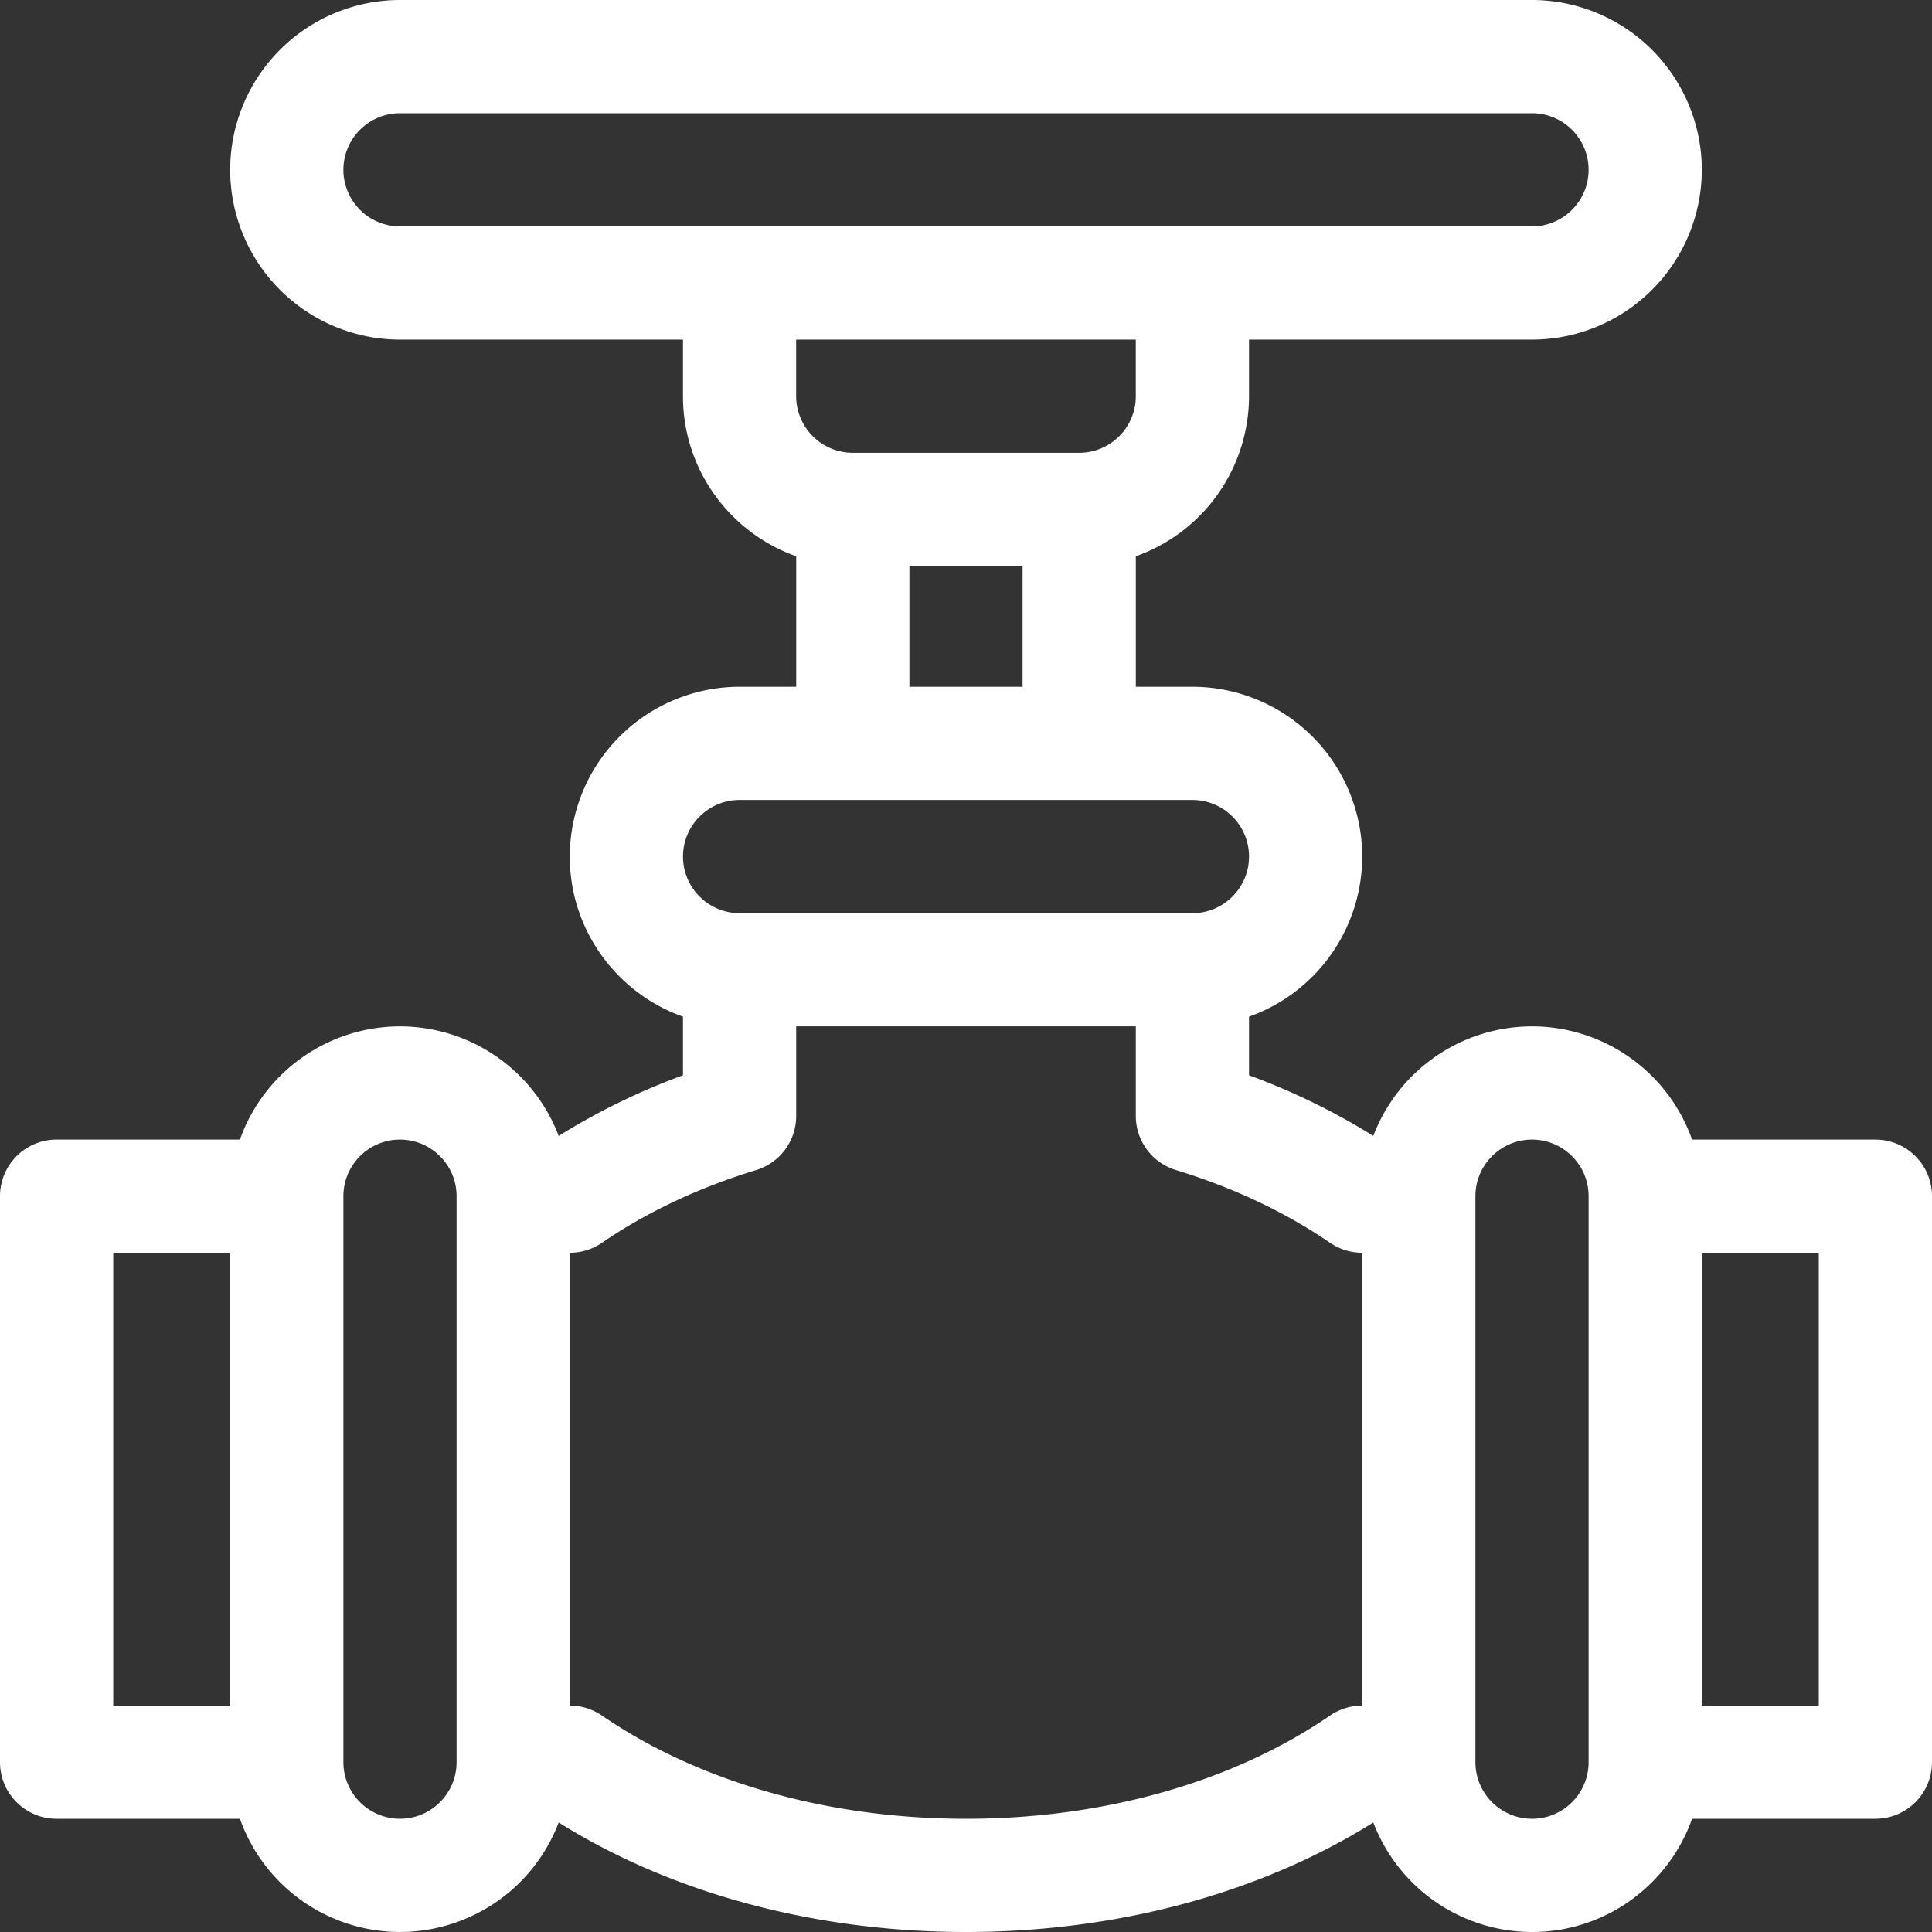<svg xmlns="http://www.w3.org/2000/svg" width="65" height="65" fill="none"><rect width="100%" height="100%" fill="#333333" stroke="none"/><path fill="#fff" d="M63.096 38.34h-6.168a5.722 5.722 0 0 0-5.385-3.809 5.722 5.722 0 0 0-5.34 3.685 22.507 22.507 0 0 0-4.181-2.039v-1.973a5.722 5.722 0 0 0 3.808-5.386 5.72 5.72 0 0 0-5.713-5.713h-1.904v-4.39a5.722 5.722 0 0 0 3.809-5.385v-1.904h9.521a5.72 5.72 0 0 0 5.713-5.713A5.72 5.72 0 0 0 51.543 0H13.457a5.72 5.72 0 0 0-5.713 5.713 5.72 5.72 0 0 0 5.713 5.713h9.521v1.904c0 2.483 1.593 4.6 3.81 5.385v4.39h-1.905a5.72 5.72 0 0 0-5.713 5.713c0 2.483 1.592 4.6 3.808 5.386v1.973a22.5 22.5 0 0 0-4.181 2.04 5.722 5.722 0 0 0-5.34-3.686 5.722 5.722 0 0 0-5.385 3.809H1.904A1.904 1.904 0 0 0 0 40.244v19.043c0 1.052.853 1.904 1.904 1.904h6.168A5.722 5.722 0 0 0 13.457 65a5.721 5.721 0 0 0 5.34-3.684C22.593 63.696 27.422 65 32.5 65s9.906-1.304 13.704-3.684A5.721 5.721 0 0 0 51.543 65c2.483 0 4.6-1.592 5.385-3.809h6.168A1.904 1.904 0 0 0 65 59.287V40.244a1.904 1.904 0 0 0-1.904-1.904ZM7.744 57.383H3.81V42.148h3.935v15.235Zm7.617 1.904c0 1.05-.854 1.904-1.904 1.904a1.907 1.907 0 0 1-1.904-1.904V40.244c0-1.05.854-1.904 1.904-1.904 1.05 0 1.904.854 1.904 1.904v19.043ZM38.213 13.33c0 1.05-.854 1.904-1.904 1.904H28.69a1.907 1.907 0 0 1-1.904-1.904v-1.904h11.426v1.904Zm-3.809 5.713v4.063h-3.808v-4.063h3.808ZM13.457 7.617a1.906 1.906 0 0 1-1.904-1.904c0-1.05.854-1.904 1.904-1.904h38.086c1.05 0 1.904.854 1.904 1.904 0 1.05-.854 1.904-1.904 1.904H13.457Zm11.426 19.297h15.234c1.05 0 1.905.854 1.905 1.904 0 1.05-.855 1.905-1.905 1.905H24.883a1.907 1.907 0 0 1-1.904-1.905c0-1.05.854-1.904 1.904-1.904ZM45.83 57.383h-.003c-.384 0-.76.116-1.077.334-3.266 2.24-7.617 3.474-12.25 3.474s-8.984-1.234-12.25-3.474a1.904 1.904 0 0 0-1.077-.334h-.003V42.148h.003c.384 0 .76-.116 1.077-.334 1.504-1.031 3.25-1.855 5.19-2.448a1.904 1.904 0 0 0 1.347-1.821V34.53h11.426v3.014c0 .837.547 1.576 1.347 1.82 1.94.594 3.686 1.418 5.19 2.45.317.217.693.333 1.077.333h.003v15.235Zm7.617 1.904c0 1.05-.854 1.904-1.904 1.904a1.906 1.906 0 0 1-1.904-1.904V40.244c0-1.05.854-1.904 1.904-1.904 1.05 0 1.904.854 1.904 1.904v19.043Zm7.744-1.904h-3.935V42.148h3.935v15.235Z"/></svg>